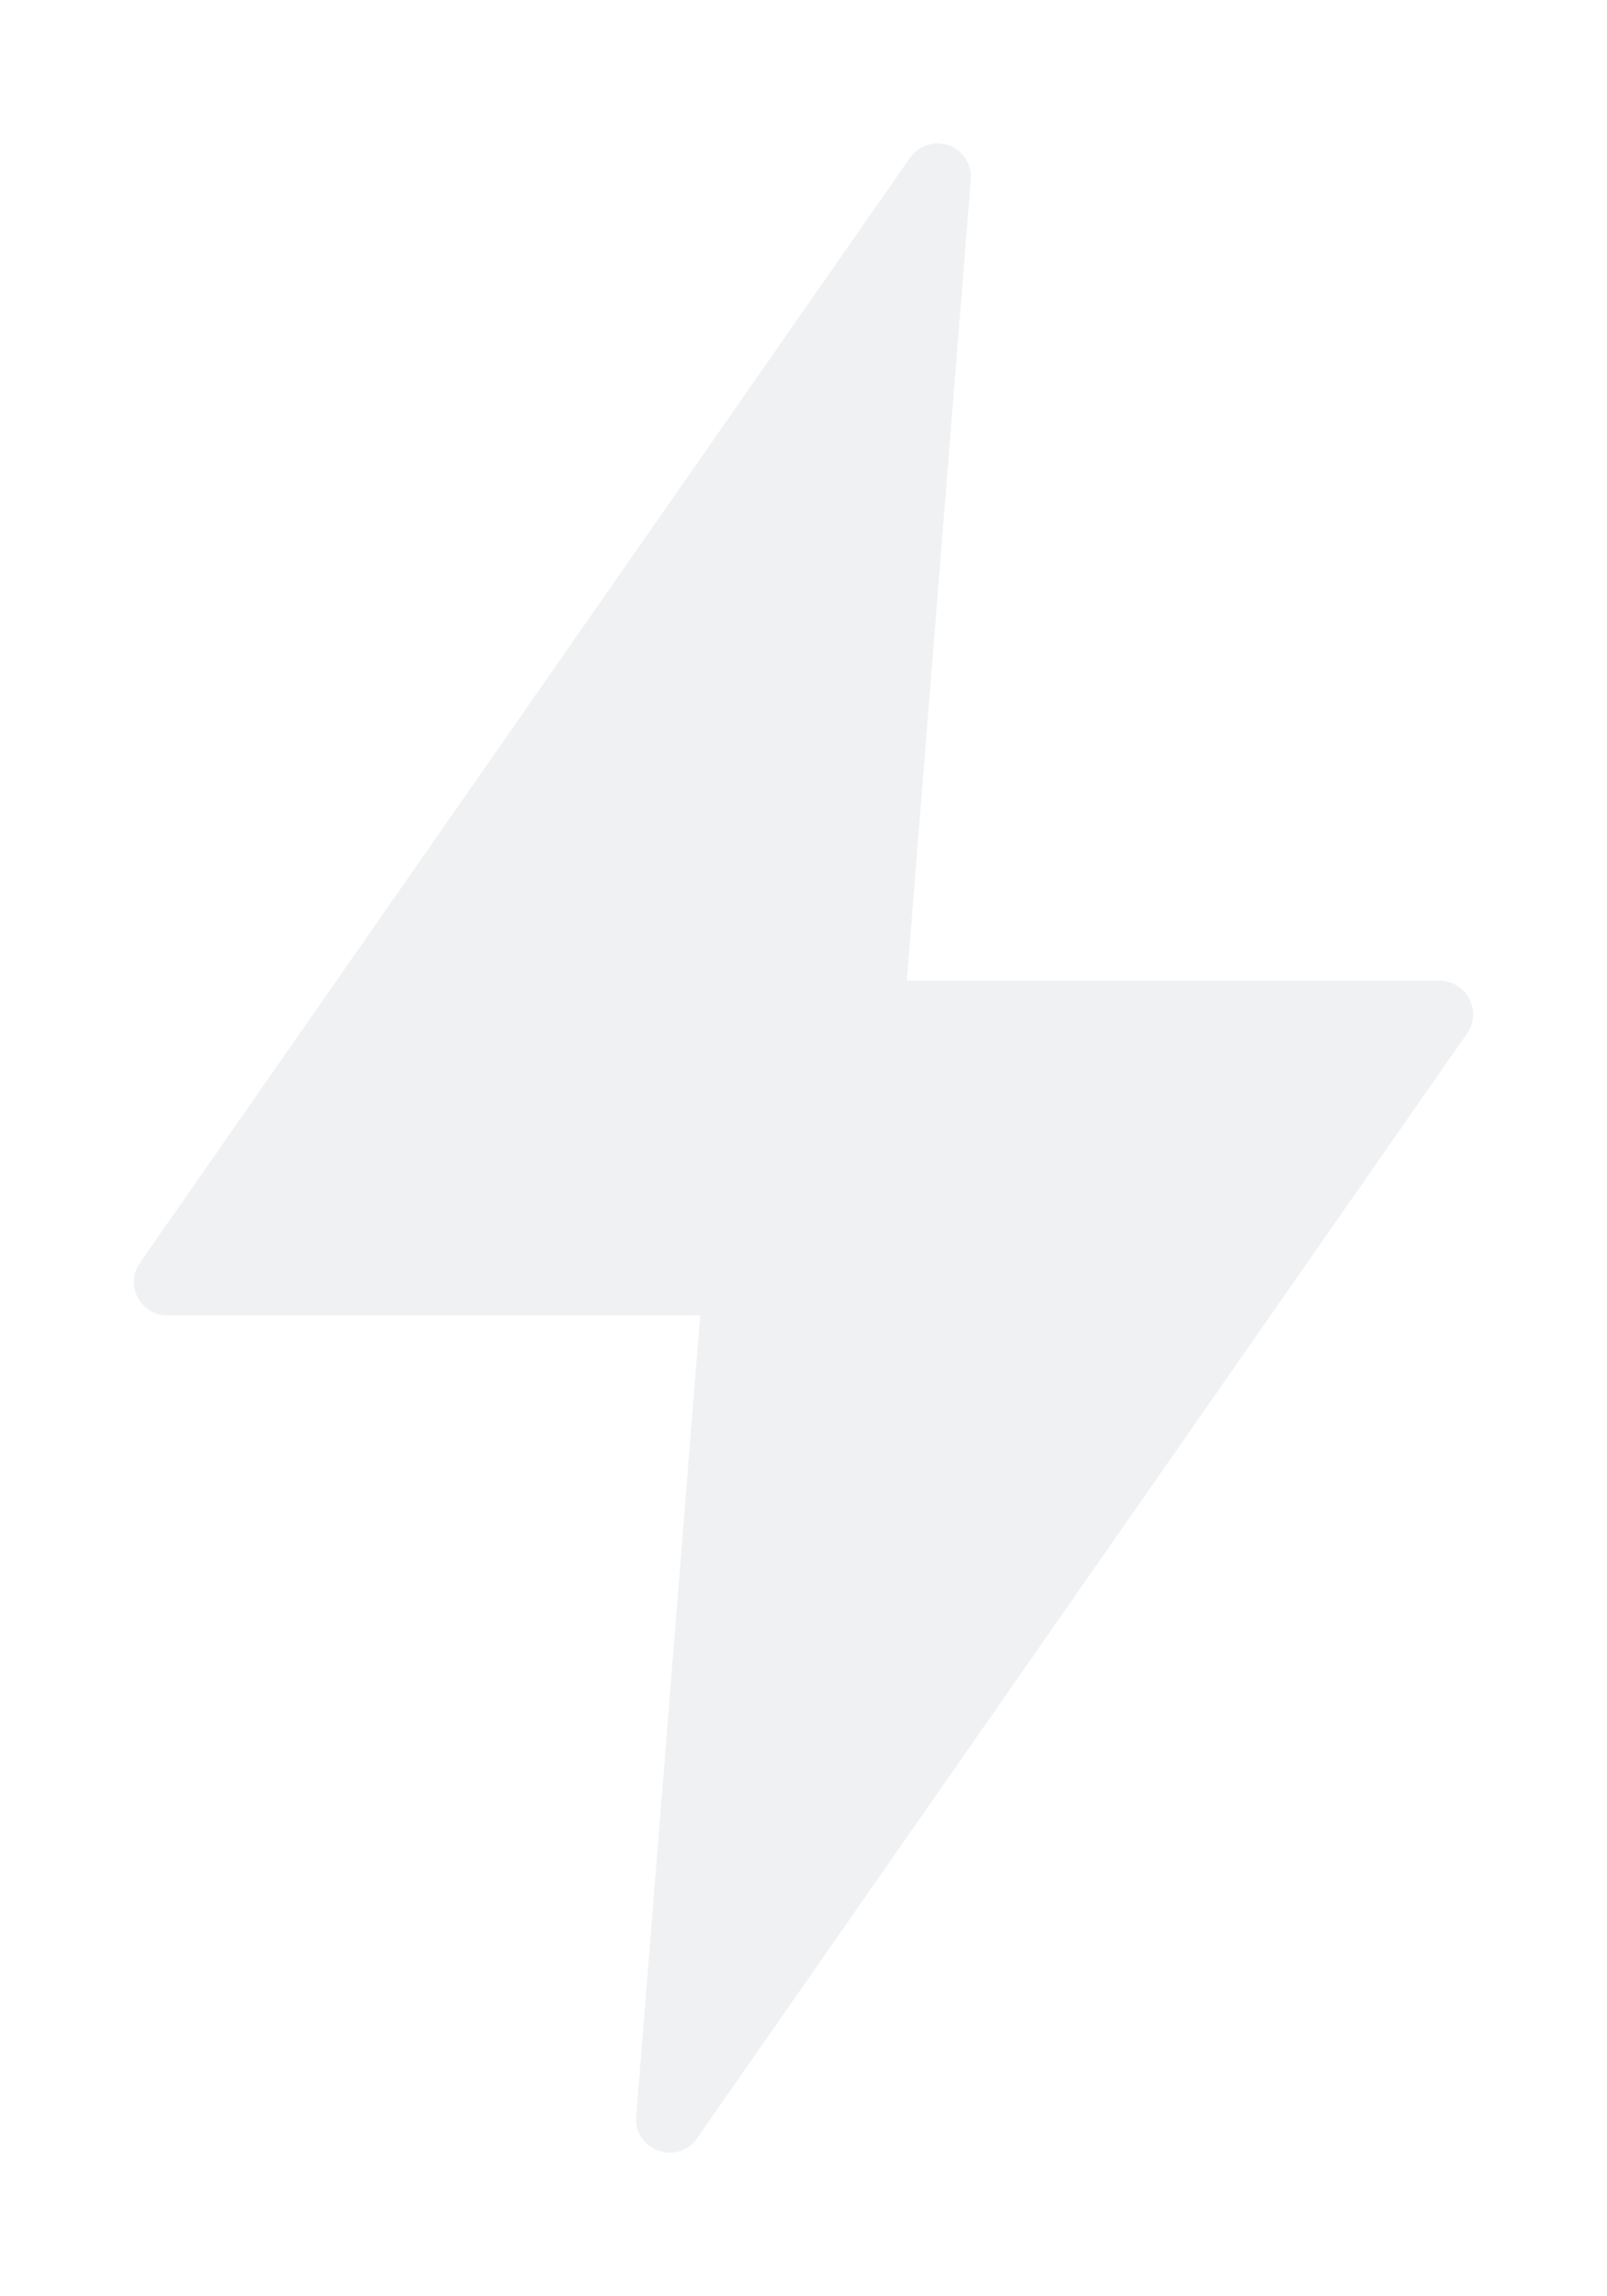 <svg width="28" height="40" viewBox="0 0 28 40" fill="none" xmlns="http://www.w3.org/2000/svg">
    <g filter="url(#filter0_d_792_17649)">
        <path
            d="M16.303 0.499C16.124 0.508 15.959 0.6 15.856 0.748L2.438 19.997C2.168 20.384 2.445 20.914 2.916 20.914H12.2L11.085 34.87C11.042 35.46 11.803 35.733 12.144 35.249L25.562 16.002C25.831 15.615 25.555 15.085 25.084 15.084H15.8L16.915 1.128C16.943 0.776 16.656 0.48 16.303 0.499V0.499Z"
            fill="#F0F1F3" />
    </g>
    <defs>
        <filter id="filter0_d_792_17649" x="0.332" y="0.498" width="27.335" height="39"
            filterUnits="userSpaceOnUse" color-interpolation-filters="sRGB">
            <feFlood flood-opacity="0" result="BackgroundImageFix" />
            <feColorMatrix in="SourceAlpha" type="matrix"
                values="0 0 0 0 0 0 0 0 0 0 0 0 0 0 0 0 0 0 127 0" result="hardAlpha" />
            <feOffset dy="2" />
            <feGaussianBlur stdDeviation="1" />
            <feComposite in2="hardAlpha" operator="out" />
            <feColorMatrix type="matrix" values="0 0 0 0 0 0 0 0 0 0 0 0 0 0 0 0 0 0 0.15 0" />
            <feBlend mode="normal" in2="BackgroundImageFix" result="effect1_dropShadow_792_17649" />
            <feBlend mode="normal" in="SourceGraphic" in2="effect1_dropShadow_792_17649"
                result="shape" />
        </filter>
    </defs>
</svg>